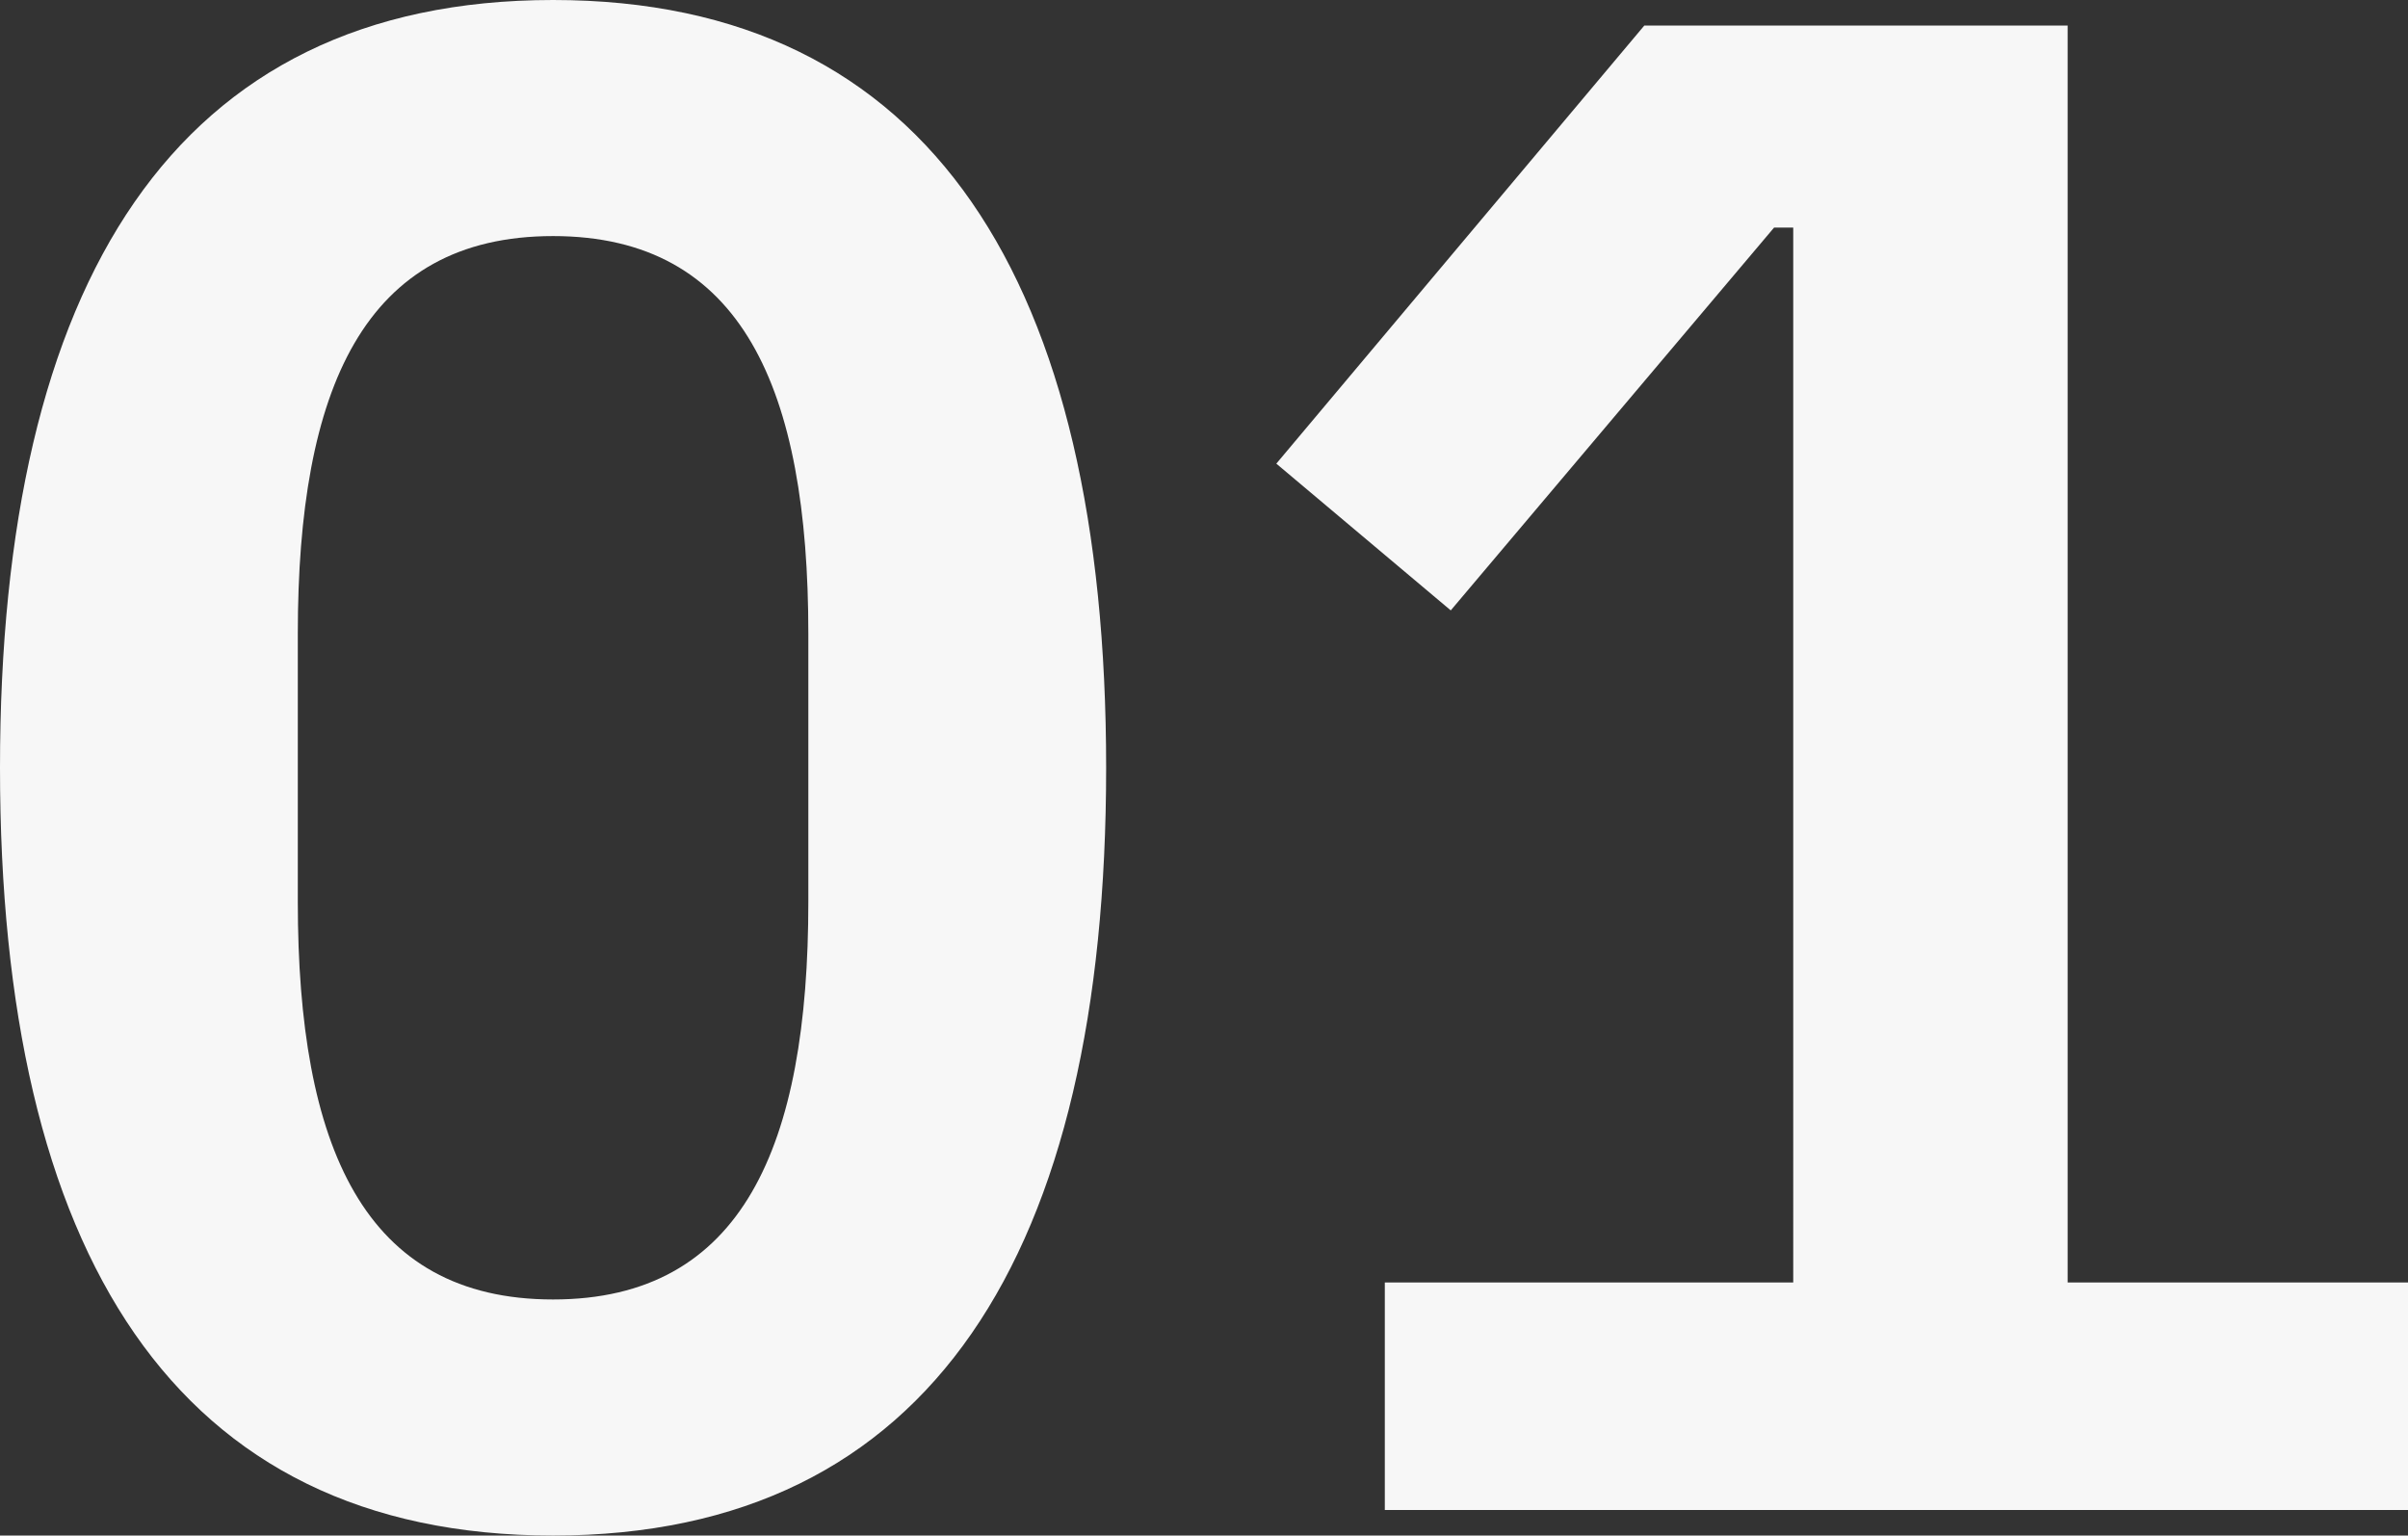 <svg xmlns="http://www.w3.org/2000/svg" width="67.92" height="43.32" viewBox="0 0 67.92 43.32"><rect x="0" y="0" width="67.92" height="43.32" fill="#333333" stroke="none"/><path d="M18,.72c10.68,0,15.6-7.98,15.6-21.66S28.68-42.6,18-42.6,2.4-34.62,2.4-20.94,7.32.72,18,.72Zm0-6.66c-5.34,0-7.2-4.32-7.2-11.22v-7.56c0-6.9,1.86-11.22,7.2-11.22s7.2,4.32,7.2,11.22v7.56C25.2-10.26,23.34-5.94,18-5.94ZM70.32,0V-6.42h-9.6V-41.88H48.78L38.4-29.52l4.92,4.14,9.12-10.8h.54V-6.42H41.46V0Z" transform="translate(-2.4 42.6)" fill="#f7f7f7"/></svg>